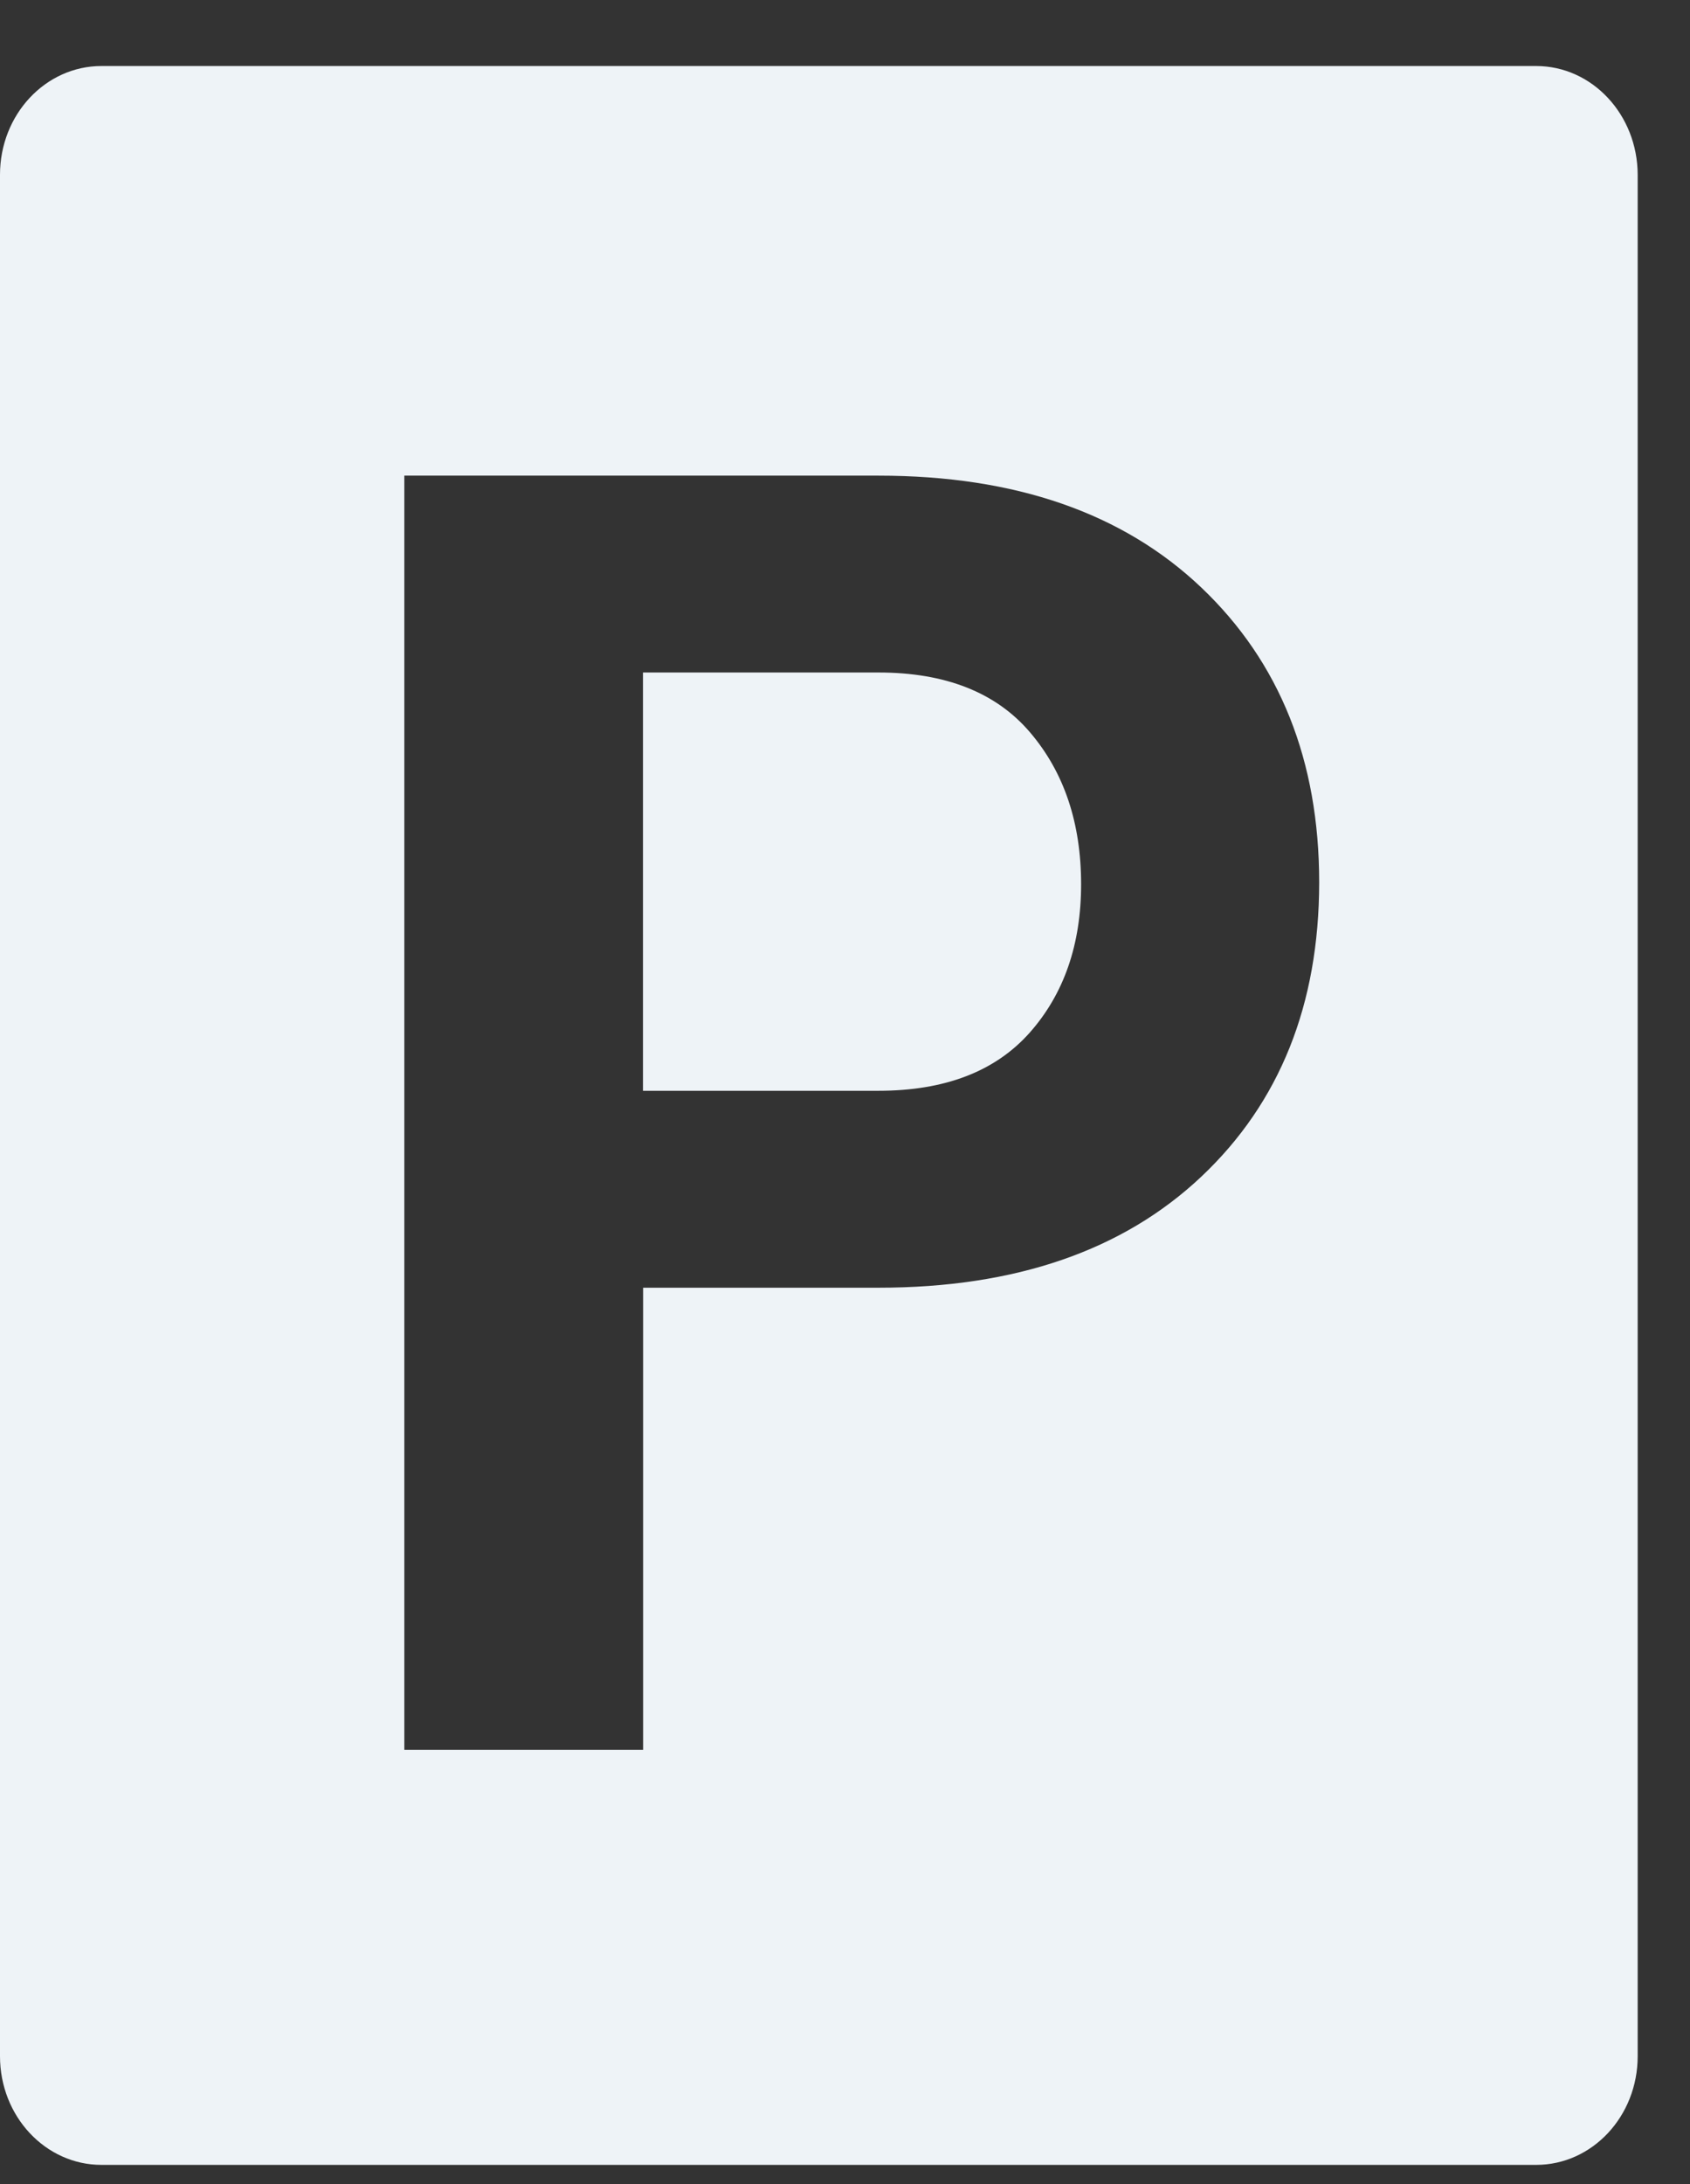 <svg xmlns="http://www.w3.org/2000/svg" width="24" height="31" viewBox="0 0 24 31">
    <rect x="0" y="0" width="24" height="31" fill="#333333" stroke="none"/>
    <path fill="#eef3f7" fill-rule="evenodd" d="M21.815.937c.795 0 1.44.69 1.442 1.543v26.705c0 .852-.645 1.542-1.442 1.542H1.441c-.796 0-1.441-.69-1.441-1.542V2.48C0 1.627.645.937 1.441.937h20.374zm-9.34 8.608c.951 0 1.67.283 2.153.85.484.567.725 1.287.725 2.156 0 .853-.243 1.556-.73 2.106-.489.55-1.205.825-2.149.825H9.131V9.545h3.343zm4.587 7.154c1.114-1.052 1.67-2.443 1.672-4.173 0-1.728-.558-3.125-1.672-4.185-1.115-1.06-2.644-1.59-4.586-1.59H5.742v18.084h3.391v-6.558h3.343c1.942 0 3.471-.526 4.586-1.578z"/>
</svg>
